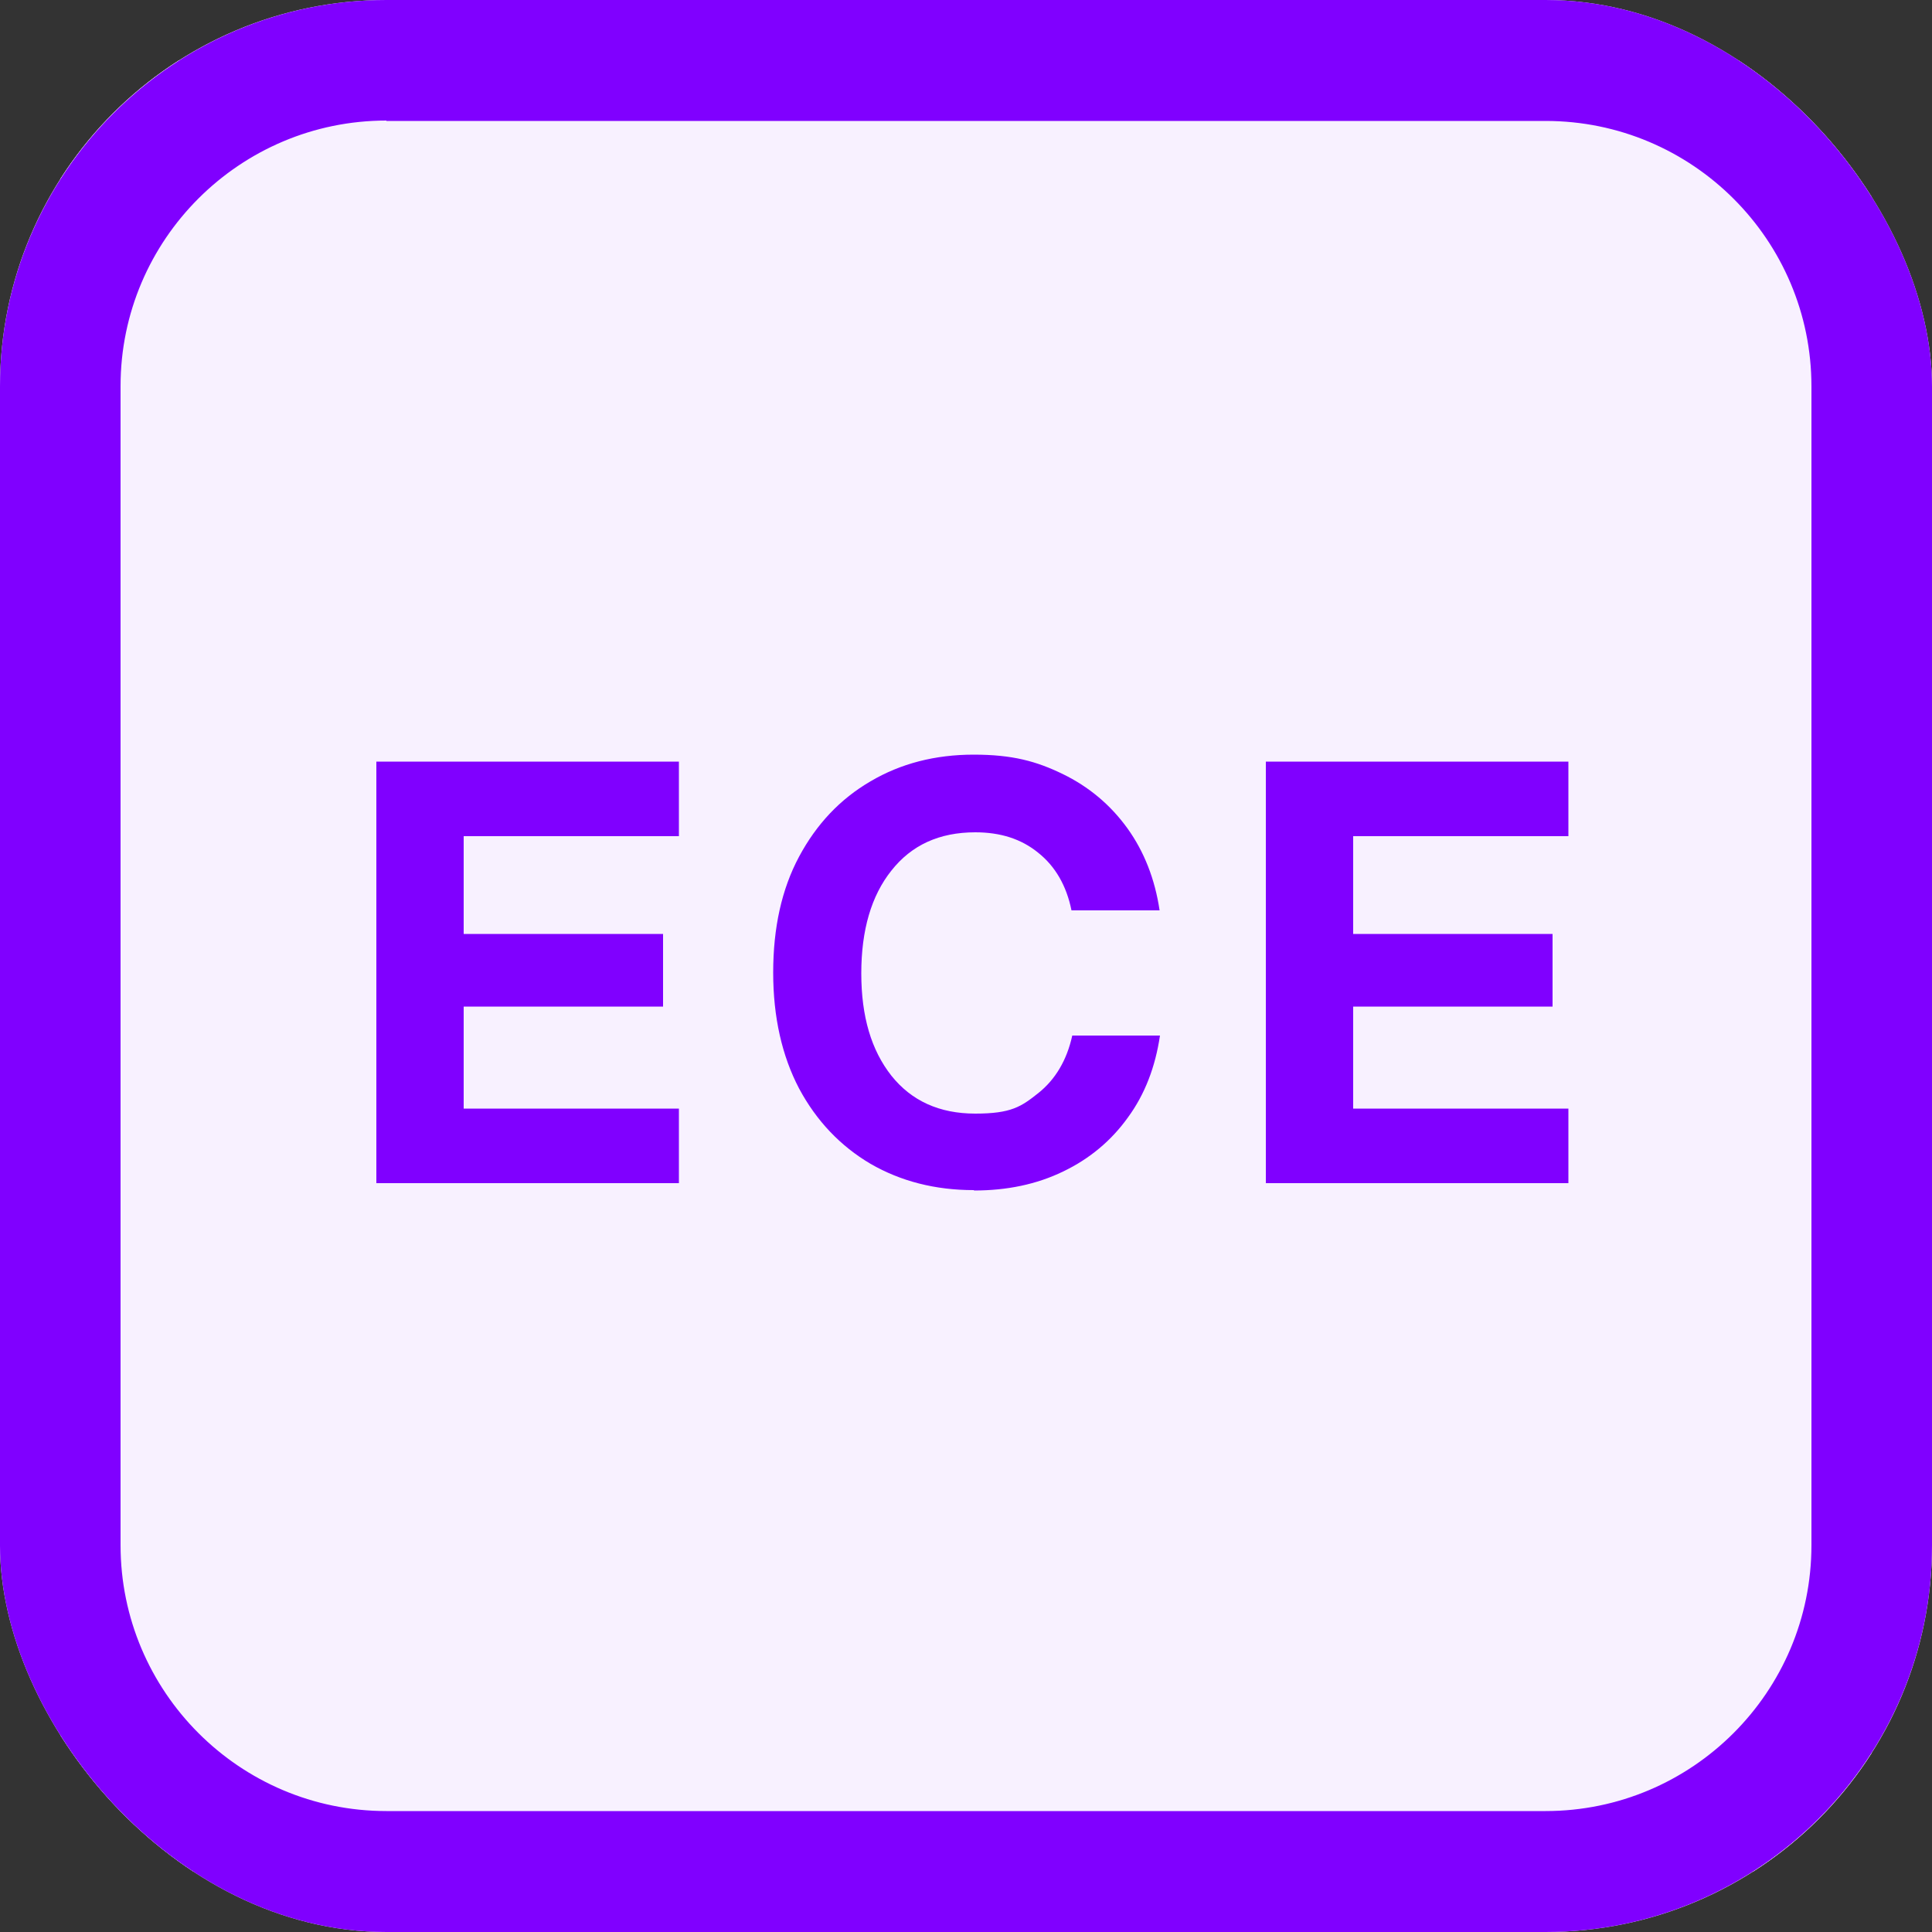 <?xml version="1.0" encoding="UTF-8"?>
<svg id="Layer_1" xmlns="http://www.w3.org/2000/svg" xmlns:xlink="http://www.w3.org/1999/xlink" version="1.1" viewBox="0 0 500 500">
  <rect x="0" y="0" width="500" height="500" fill="#333333" stroke="none"/>
  <!-- Generator: Adobe Illustrator 29.5.1, SVG Export Plug-In . SVG Version: 2.1.0 Build 141)  -->
  <defs>
    <clipPath id="clippath">
      <rect width="500" height="500" rx="100" ry="100" fill="none"/>
    </clipPath>
    <clipPath id="clippath-1">
      <rect x="-3.1" y="1" width="503.1" height="503.1" rx="100.6" ry="100.6" fill="none"/>
    </clipPath>
    <clipPath id="clippath-2">
      <rect x="-3.1" y="1" width="503.1" height="503.1" fill="none"/>
    </clipPath>
  </defs>
  <g clip-path="url(#clippath)">
    <g>
      <rect width="500" height="500" rx="8" ry="8" fill="#f8f1ff"/>
      <rect x="15.6" y="15.6" width="468.8" height="468.8" rx="6.8" ry="6.8" fill="#f8f1ff"/>
      <path d="M400,500H100C44.9,500,0,455.1,0,400V100C0,44.9,44.9,0,100,0h300C455.1,0,500,44.9,500,100v300c0,55.1-44.9,100-100,100ZM100,31.2c-37.9,0-68.8,30.8-68.8,68.7v300c0,37.9,30.8,68.8,68.8,68.8h300c37.9,0,68.8-30.8,68.8-68.8V100c0-37.9-30.8-68.7-68.8-68.7H100Z" fill="#8000ff"/>
      <path d="M97.4,306.2v-109.1h78.3v19.3h-55.7v25.3h51.6v18.8h-51.6v26.4h55.7v19.3h-78.3ZM252,308c-10,0-18.9-2.3-26.7-6.8-7.8-4.6-14-11.1-18.5-19.5-4.4-8.4-6.7-18.4-6.7-30s2.2-21.6,6.7-30c4.5-8.4,10.6-14.9,18.5-19.5,7.8-4.6,16.7-6.9,26.7-6.9s16.2,1.7,23,5c6.8,3.3,12.4,8,16.8,14.1,4.3,6,7.1,13.1,8.3,21.2h-22.8c-1.3-6.4-4.2-11.4-8.6-14.9-4.4-3.6-9.8-5.3-16.3-5.3-9.3,0-16.5,3.3-21.7,9.9-5.2,6.5-7.8,15.4-7.8,26.6s2.6,19.9,7.8,26.5c5.2,6.5,12.4,9.8,21.7,9.8s11.9-1.8,16.3-5.3c4.4-3.5,7.4-8.5,8.8-14.9h22.7c-1.2,8.1-3.9,15.2-8.3,21.2-4.3,6-9.9,10.7-16.8,14-6.8,3.3-14.5,4.9-23,4.9ZM327.6,306.2v-109.1h78.3v19.3h-55.7v25.3h51.6v18.8h-51.6v26.4h55.7v19.3h-78.3Z" fill="#8000ff"/>
    </g>
  </g>
  <g clip-path="url(#clippath-1)">
    <g display="none">
      <g clip-path="url(#clippath-2)">
        <g>
          <path d="M321.7,397.3c-9.8,0-18.6-2.3-26.5-6.9-7.8-4.6-14-11.2-18.5-19.6-4.5-8.5-6.8-18.5-6.8-30.1s2.3-21.8,6.8-30.2c4.5-8.5,10.7-15,18.5-19.6,7.8-4.6,16.6-6.9,26.5-6.9s18.7,2.3,26.5,6.9c7.8,4.6,14,11.1,18.5,19.6,4.6,8.5,6.9,18.5,6.9,30.2s-2.3,21.7-6.9,30.1c-4.5,8.5-10.7,15-18.5,19.6-7.8,4.6-16.6,6.9-26.5,6.9ZM321.7,377.3c8.5,0,15.5-3.2,20.9-9.5,5.4-6.4,8.1-15.4,8.1-27s-2.7-20.7-8.1-27.1c-5.4-6.4-12.4-9.6-20.9-9.6s-15.4,3.2-20.8,9.6c-5.4,6.4-8.1,15.4-8.1,27.1s2.7,20.7,8.1,27c5.4,6.3,12.3,9.5,20.8,9.5Z" fill="#8000ff"/>
          <path d="M123.4,395.6v-109.8h33.1l18.1,51.1c1,3.2,2.3,7.5,3.8,12.7,1.6,5.2,3,10.1,4.3,14.8,1.3-4.7,2.8-9.7,4.3-14.8,1.6-5.2,2.9-9.4,3.8-12.7l17.9-51.1h33.1v109.8h-22.2v-52.2c0-3.8,0-8.7.2-14.7.2-6,.4-12,.5-18.1-1.9,6.4-3.8,12.6-5.5,18.6-1.8,5.9-3.2,10.7-4.4,14.2l-18.6,52.2h-18.4l-18.8-52.2c-1.1-3.4-2.6-7.9-4.3-13.6-1.7-5.6-3.5-11.5-5.4-17.7.1,5.8.3,11.5.4,17.2.1,5.6.2,10.3.2,14v52.2h-22.3Z" fill="#8000ff"/>
          <path d="M309,221.2c-9.8,0-18.6-2.3-26.5-6.9-7.8-4.6-14-11.2-18.5-19.6-4.5-8.5-6.8-18.5-6.8-30.1s2.3-21.8,6.8-30.2c4.5-8.5,10.7-15,18.5-19.6,7.8-4.6,16.6-6.9,26.5-6.9s18.7,2.3,26.5,6.9c7.8,4.6,14,11.1,18.5,19.6,4.6,8.5,6.9,18.5,6.9,30.2s-2.3,21.7-6.9,30.1c-4.5,8.5-10.7,15-18.5,19.6-7.8,4.6-16.6,6.9-26.5,6.9ZM309,201.2c8.5,0,15.5-3.2,20.9-9.5,5.4-6.4,8.1-15.4,8.1-27s-2.7-20.7-8.1-27.1c-5.4-6.4-12.4-9.6-20.9-9.6s-15.4,3.2-20.8,9.6c-5.4,6.4-8.1,15.4-8.1,27.1s2.7,20.7,8.1,27c5.4,6.3,12.3,9.5,20.8,9.5Z" fill="#8000ff"/>
          <path d="M184.7,221.2c-10.1,0-19-2.3-26.9-6.9-7.9-4.6-14.1-11.2-18.6-19.6-4.5-8.5-6.7-18.5-6.7-30.1s2.2-21.8,6.7-30.2c4.5-8.5,10.7-15,18.6-19.6,7.9-4.6,16.8-6.9,26.9-6.9s16.3,1.7,23.1,5c6.9,3.3,12.5,8.1,16.9,14.2,4.4,6,7.1,13.1,8.3,21.3h-22.9c-1.3-6.5-4.2-11.5-8.7-15-4.4-3.6-9.9-5.4-16.4-5.4-9.3,0-16.6,3.3-21.8,9.9-5.2,6.6-7.8,15.5-7.8,26.8s2.6,20,7.8,26.7c5.2,6.6,12.5,9.9,21.8,9.9s11.9-1.8,16.4-5.3c4.5-3.5,7.4-8.5,8.8-15h22.8c-1.2,8.2-4,15.3-8.3,21.3-4.4,6-10,10.7-16.9,14.1-6.8,3.3-14.5,4.9-23.1,4.9Z" fill="#8000ff"/>
        </g>
      </g>
    </g>
  </g>
</svg>